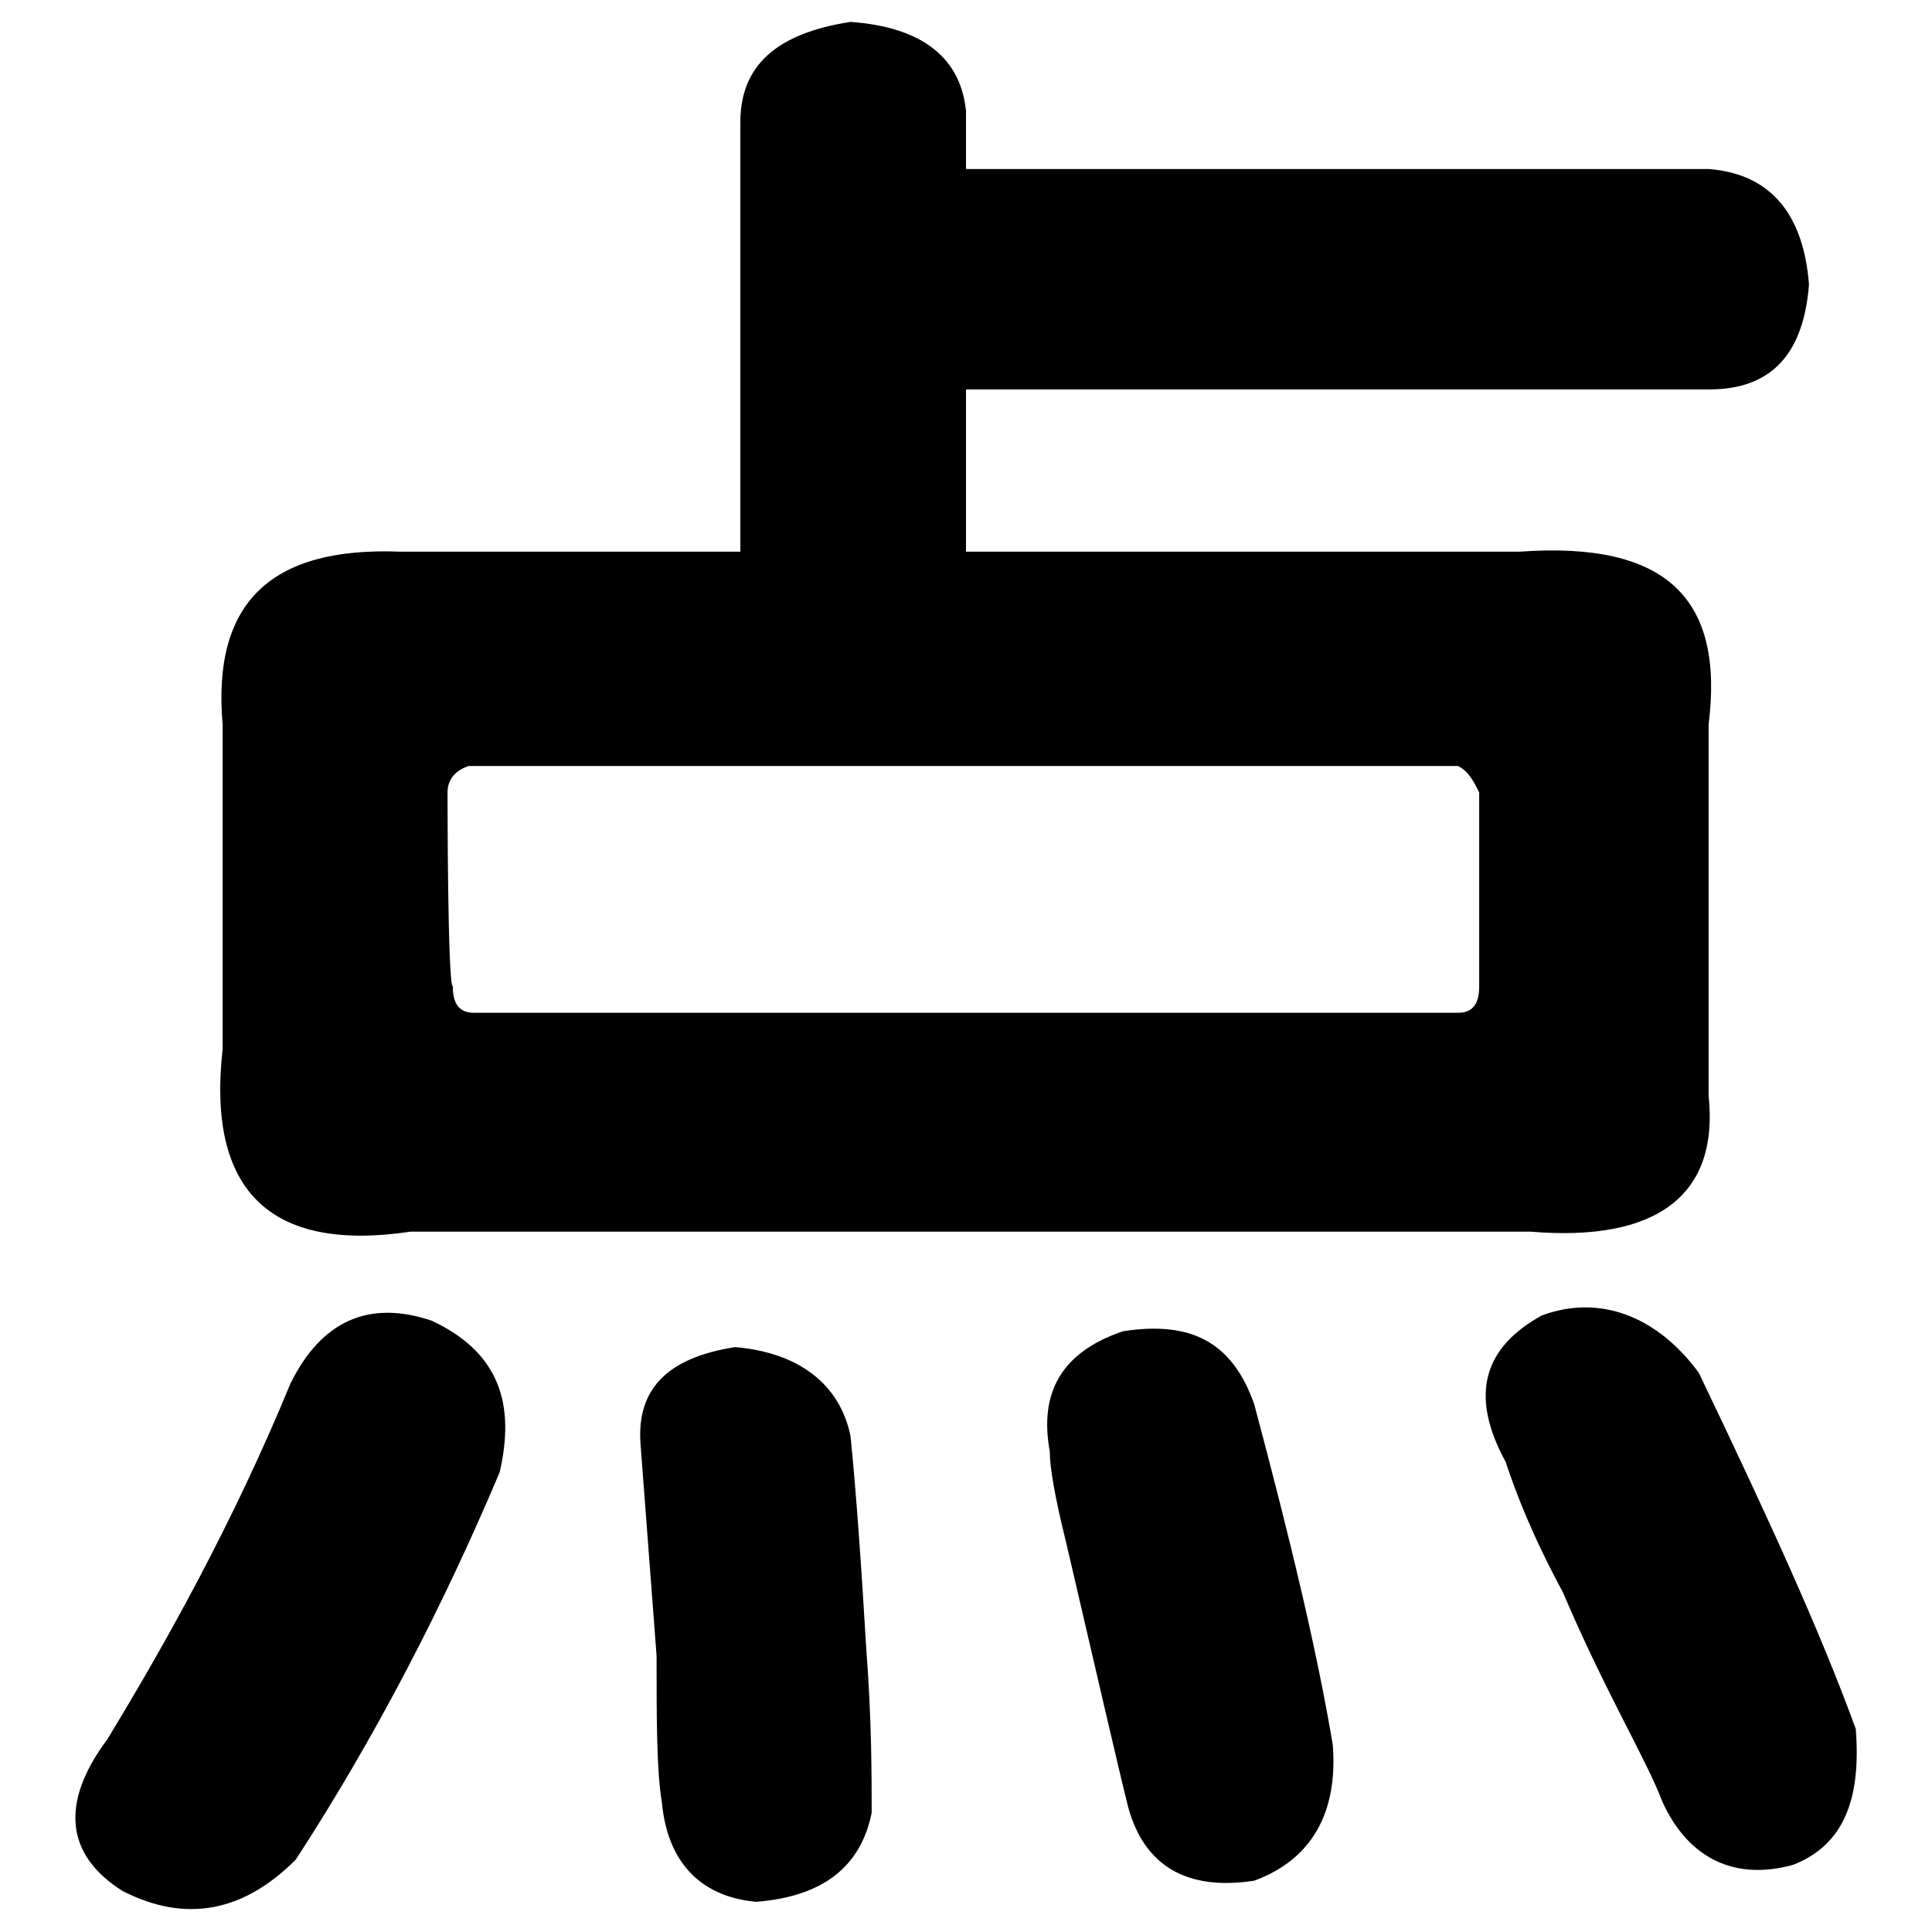 <?xml version="1.0" encoding="utf-8"?>
<!-- Svg Vector Icons : http://www.onlinewebfonts.com/icon -->
<!DOCTYPE svg PUBLIC "-//W3C//DTD SVG 1.1//EN" "http://www.w3.org/Graphics/SVG/1.1/DTD/svg11.dtd">
<svg version="1.1" xmlns="http://www.w3.org/2000/svg" xmlns:xlink="http://www.w3.org/1999/xlink" x="0px" y="0px" viewBox="0 0 256 256" enable-background="new 0 0 256 256" xml:space="preserve">
<g><g><path fill="#000000" d="M57.2,175c-8.3-2.8-14.6,0-18.7,8.3c-7.7,18.7-16.7,34.7-24.3,47.2c-6.2,8.3-5.6,15.3,2.1,20.1c8.3,4.2,15.9,2.8,22.9-4.2c10.4-16,19.4-33.3,27-51.3C68.3,186.1,66.2,179.2,57.2,175z"/><path fill="#000000" d="M54.4,163.2h148.4c16.7,1.4,25-4.8,23.6-18V96c2.1-16.7-5.6-24.3-25-22.9H128V51.6h98.5c8.3,0,12.5-4.8,13.2-13.9c-0.7-9-4.8-14.6-13.2-15.3H128v-7.7c-0.7-6.9-5.6-11.1-15.3-11.8C103,4.4,98.1,8.6,98.1,16.2v56.9H53.1C35.7,72.4,28.1,80,29.5,96v43C27.4,157.7,35.7,166,54.4,163.2z M59.3,105c0-1.4,0.7-2.8,2.8-3.5h131.1c1.4,0.7,2.1,2.1,2.8,3.5v25.7c0,2.1-0.7,3.5-2.8,3.5H62.8c-2.1,0-2.8-1.4-2.8-3.5C59.3,130.6,59.3,105,59.3,105z"/><path fill="#000000" d="M148.8,176.4c-8.3,2.8-11.1,8.3-9.7,15.9c0,2.1,0.7,6.2,2.1,11.8c4.2,18,6.9,29.8,8.3,35.4c2.1,7.6,7.6,11.1,16.7,9.7c7.6-2.8,11.1-9,10.4-18c-2.1-12.5-5.6-27.1-10.4-45.1C163.3,177.8,157.8,175,148.8,176.4z"/><path fill="#000000" d="M245.9,229.1c-4.8-13.2-11.8-28.4-20.8-47.2c-5.6-7.6-13.2-10.4-20.8-7.6c-7.6,4.2-9.7,10.4-4.8,19.4c1.4,4.2,3.5,9.7,7.6,17.3c5.6,13.2,11.1,22.2,13.2,27.8c3.5,7.6,9.7,10.4,17.3,8.3C244.5,244.4,246.6,238.1,245.9,229.1z"/><path fill="#000000" d="M112.7,190.3c-1.4-6.9-6.9-11.1-15.3-11.8c-9,1.4-13.2,5.6-12.5,13.2c0.7,9,1.4,18.7,2.1,27.7c0,8.3,0,15.3,0.7,19.4c0.7,7.6,4.8,12.5,12.5,13.2c9-0.7,13.9-4.8,15.3-11.8c0-4.8,0-12.5-0.7-21.5C114.1,206.9,113.4,197.2,112.7,190.3z"/></g></g>
</svg>